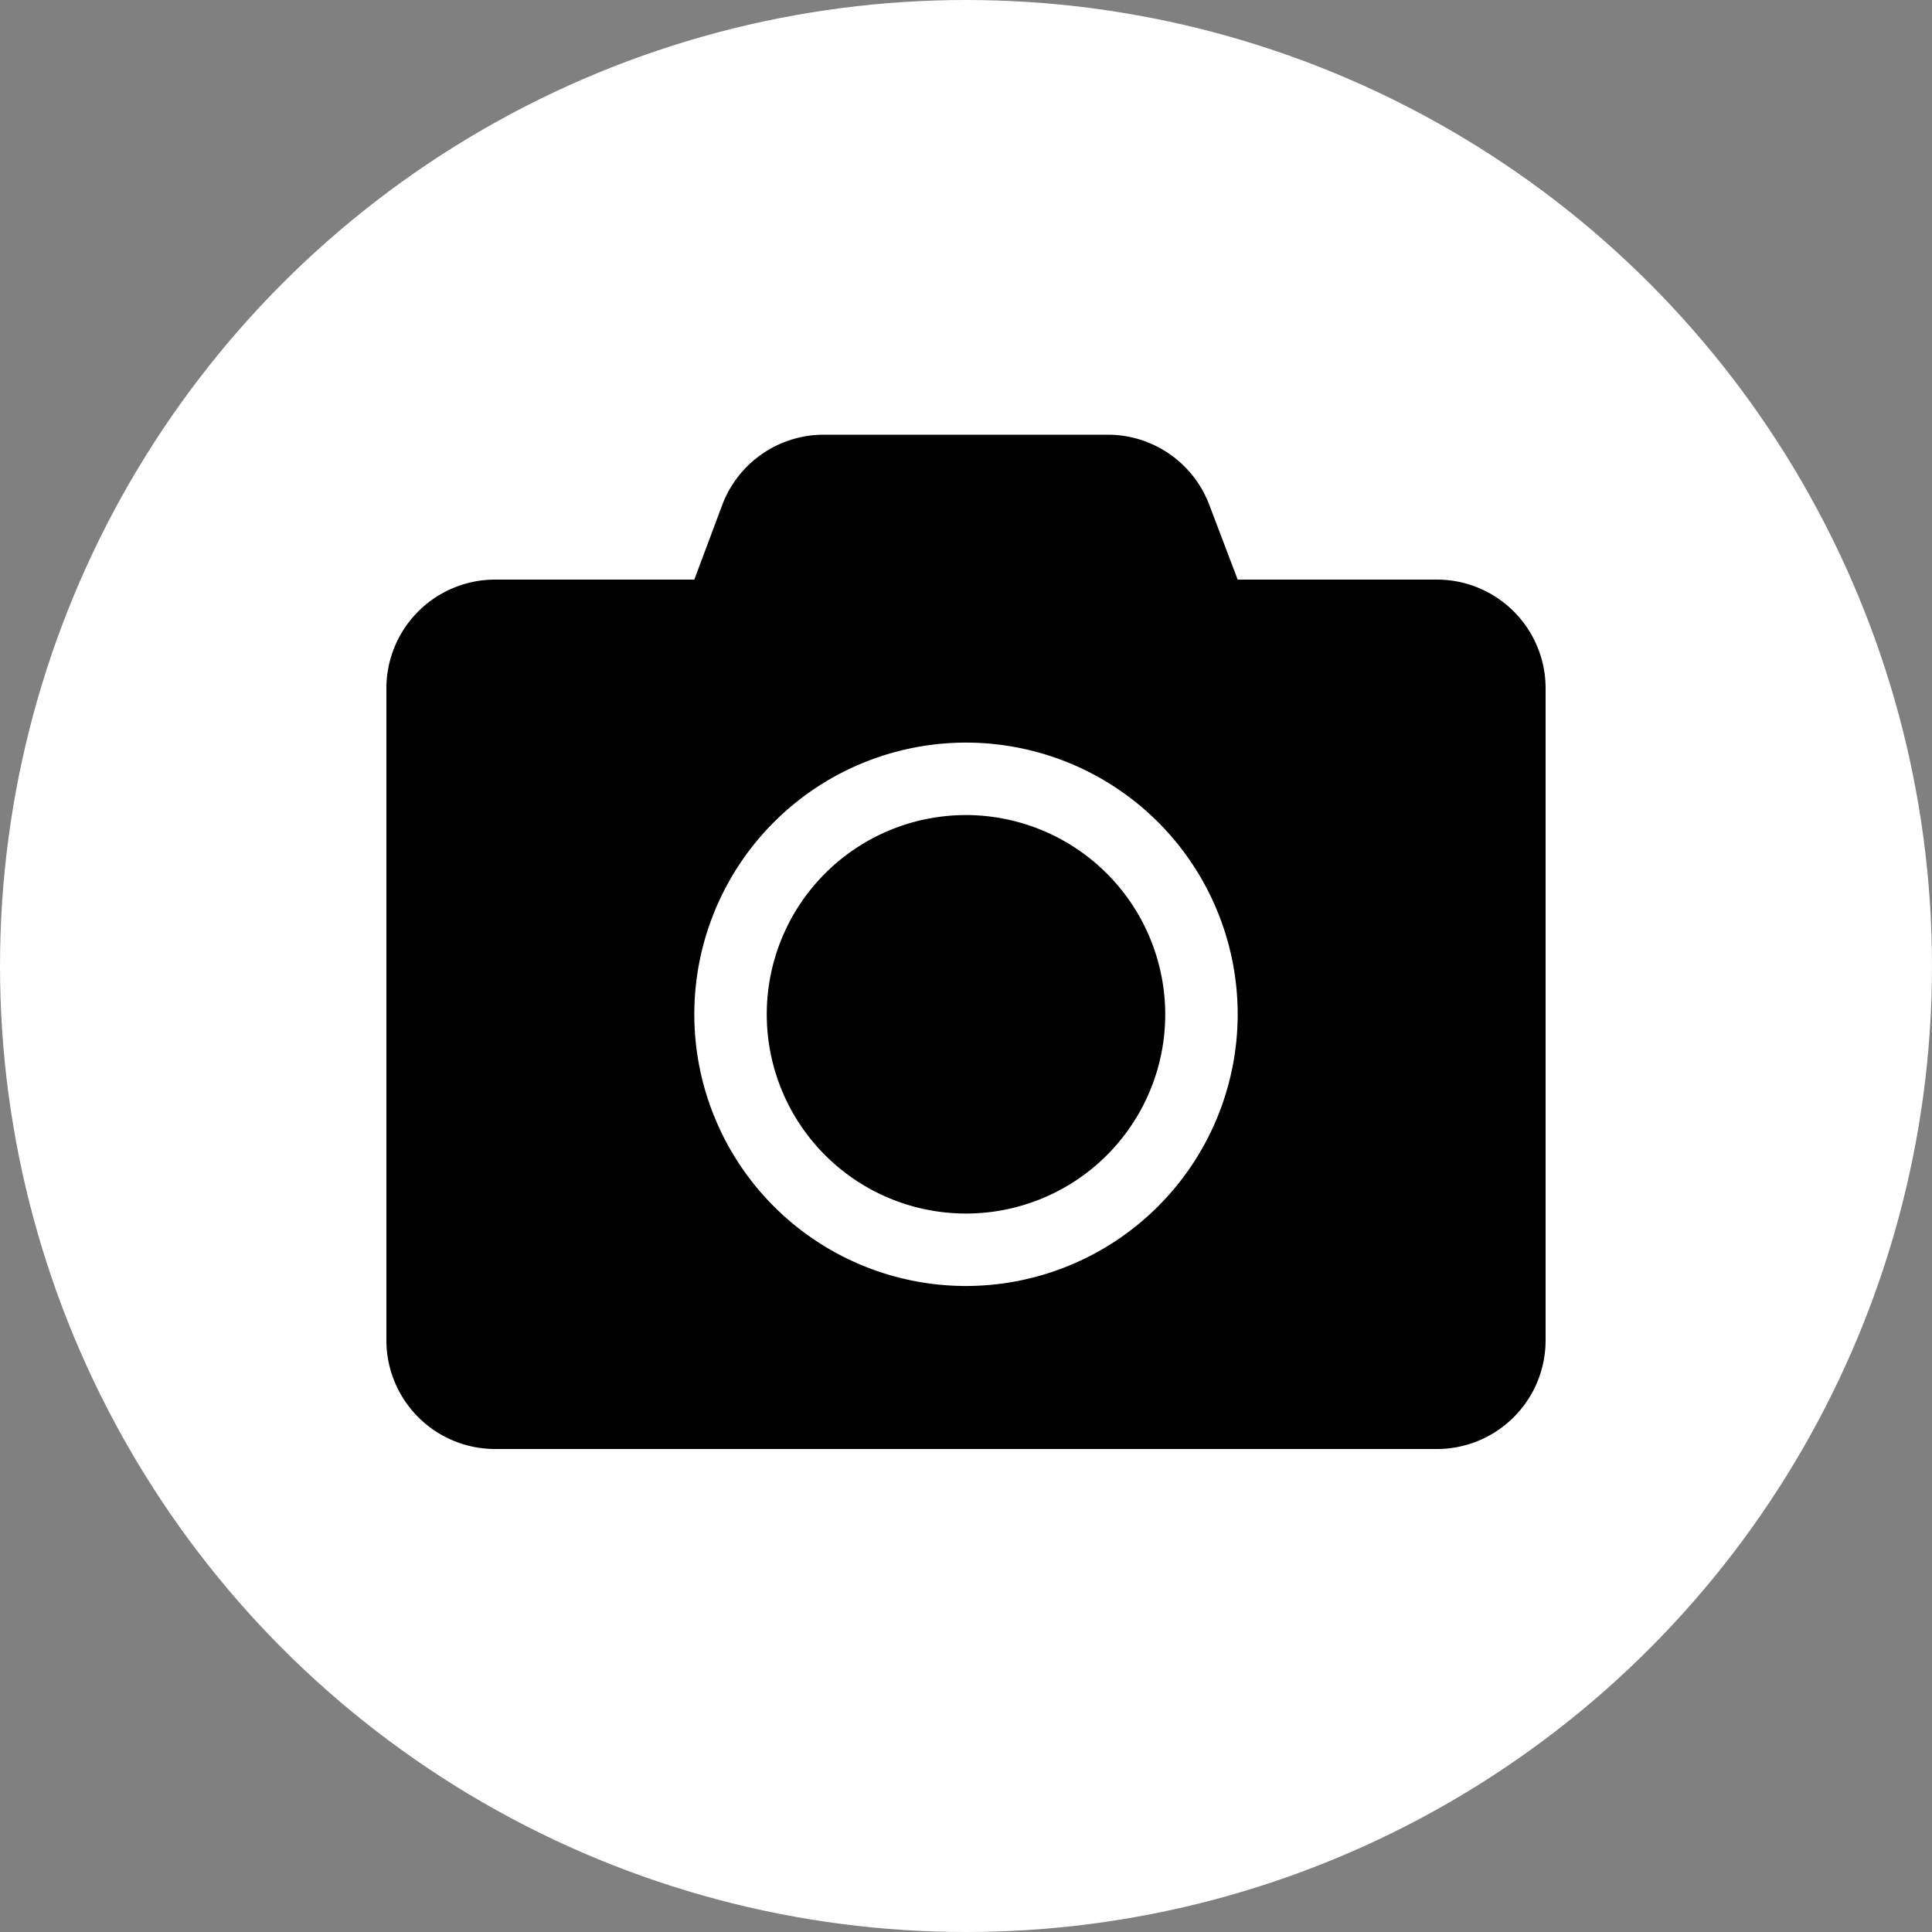 <svg xmlns="http://www.w3.org/2000/svg" width="40" height="40" viewBox="0 0 40 40">
  <rect x="0" y="0" width="40" height="40" fill="#808080" stroke="none"/>
  <g id="Group_4863" data-name="Group 4863" transform="translate(10691 -11299)">
    <g id="Group_4862" data-name="Group 4862">
      <circle id="Ellipse_362" data-name="Ellipse 362" cx="20" cy="20" r="20" transform="translate(-10691 11299)" fill="#fff"/>
      <path id="camera-solid" d="M24,37.25v13.5A2.251,2.251,0,0,1,21.75,53H2.25A2.251,2.251,0,0,1,0,50.75V37.25A2.251,2.251,0,0,1,2.25,35H6.375l.577-1.542A2.247,2.247,0,0,1,9.056,32h5.883a2.247,2.247,0,0,1,2.1,1.458L17.625,35H21.75A2.251,2.251,0,0,1,24,37.25ZM17.625,44A5.625,5.625,0,1,0,12,49.625,5.629,5.629,0,0,0,17.625,44Zm-1.5,0A4.125,4.125,0,1,1,12,39.875,4.131,4.131,0,0,1,16.125,44Z" transform="translate(-10683 11276)"/>
    </g>
  </g>
</svg>
